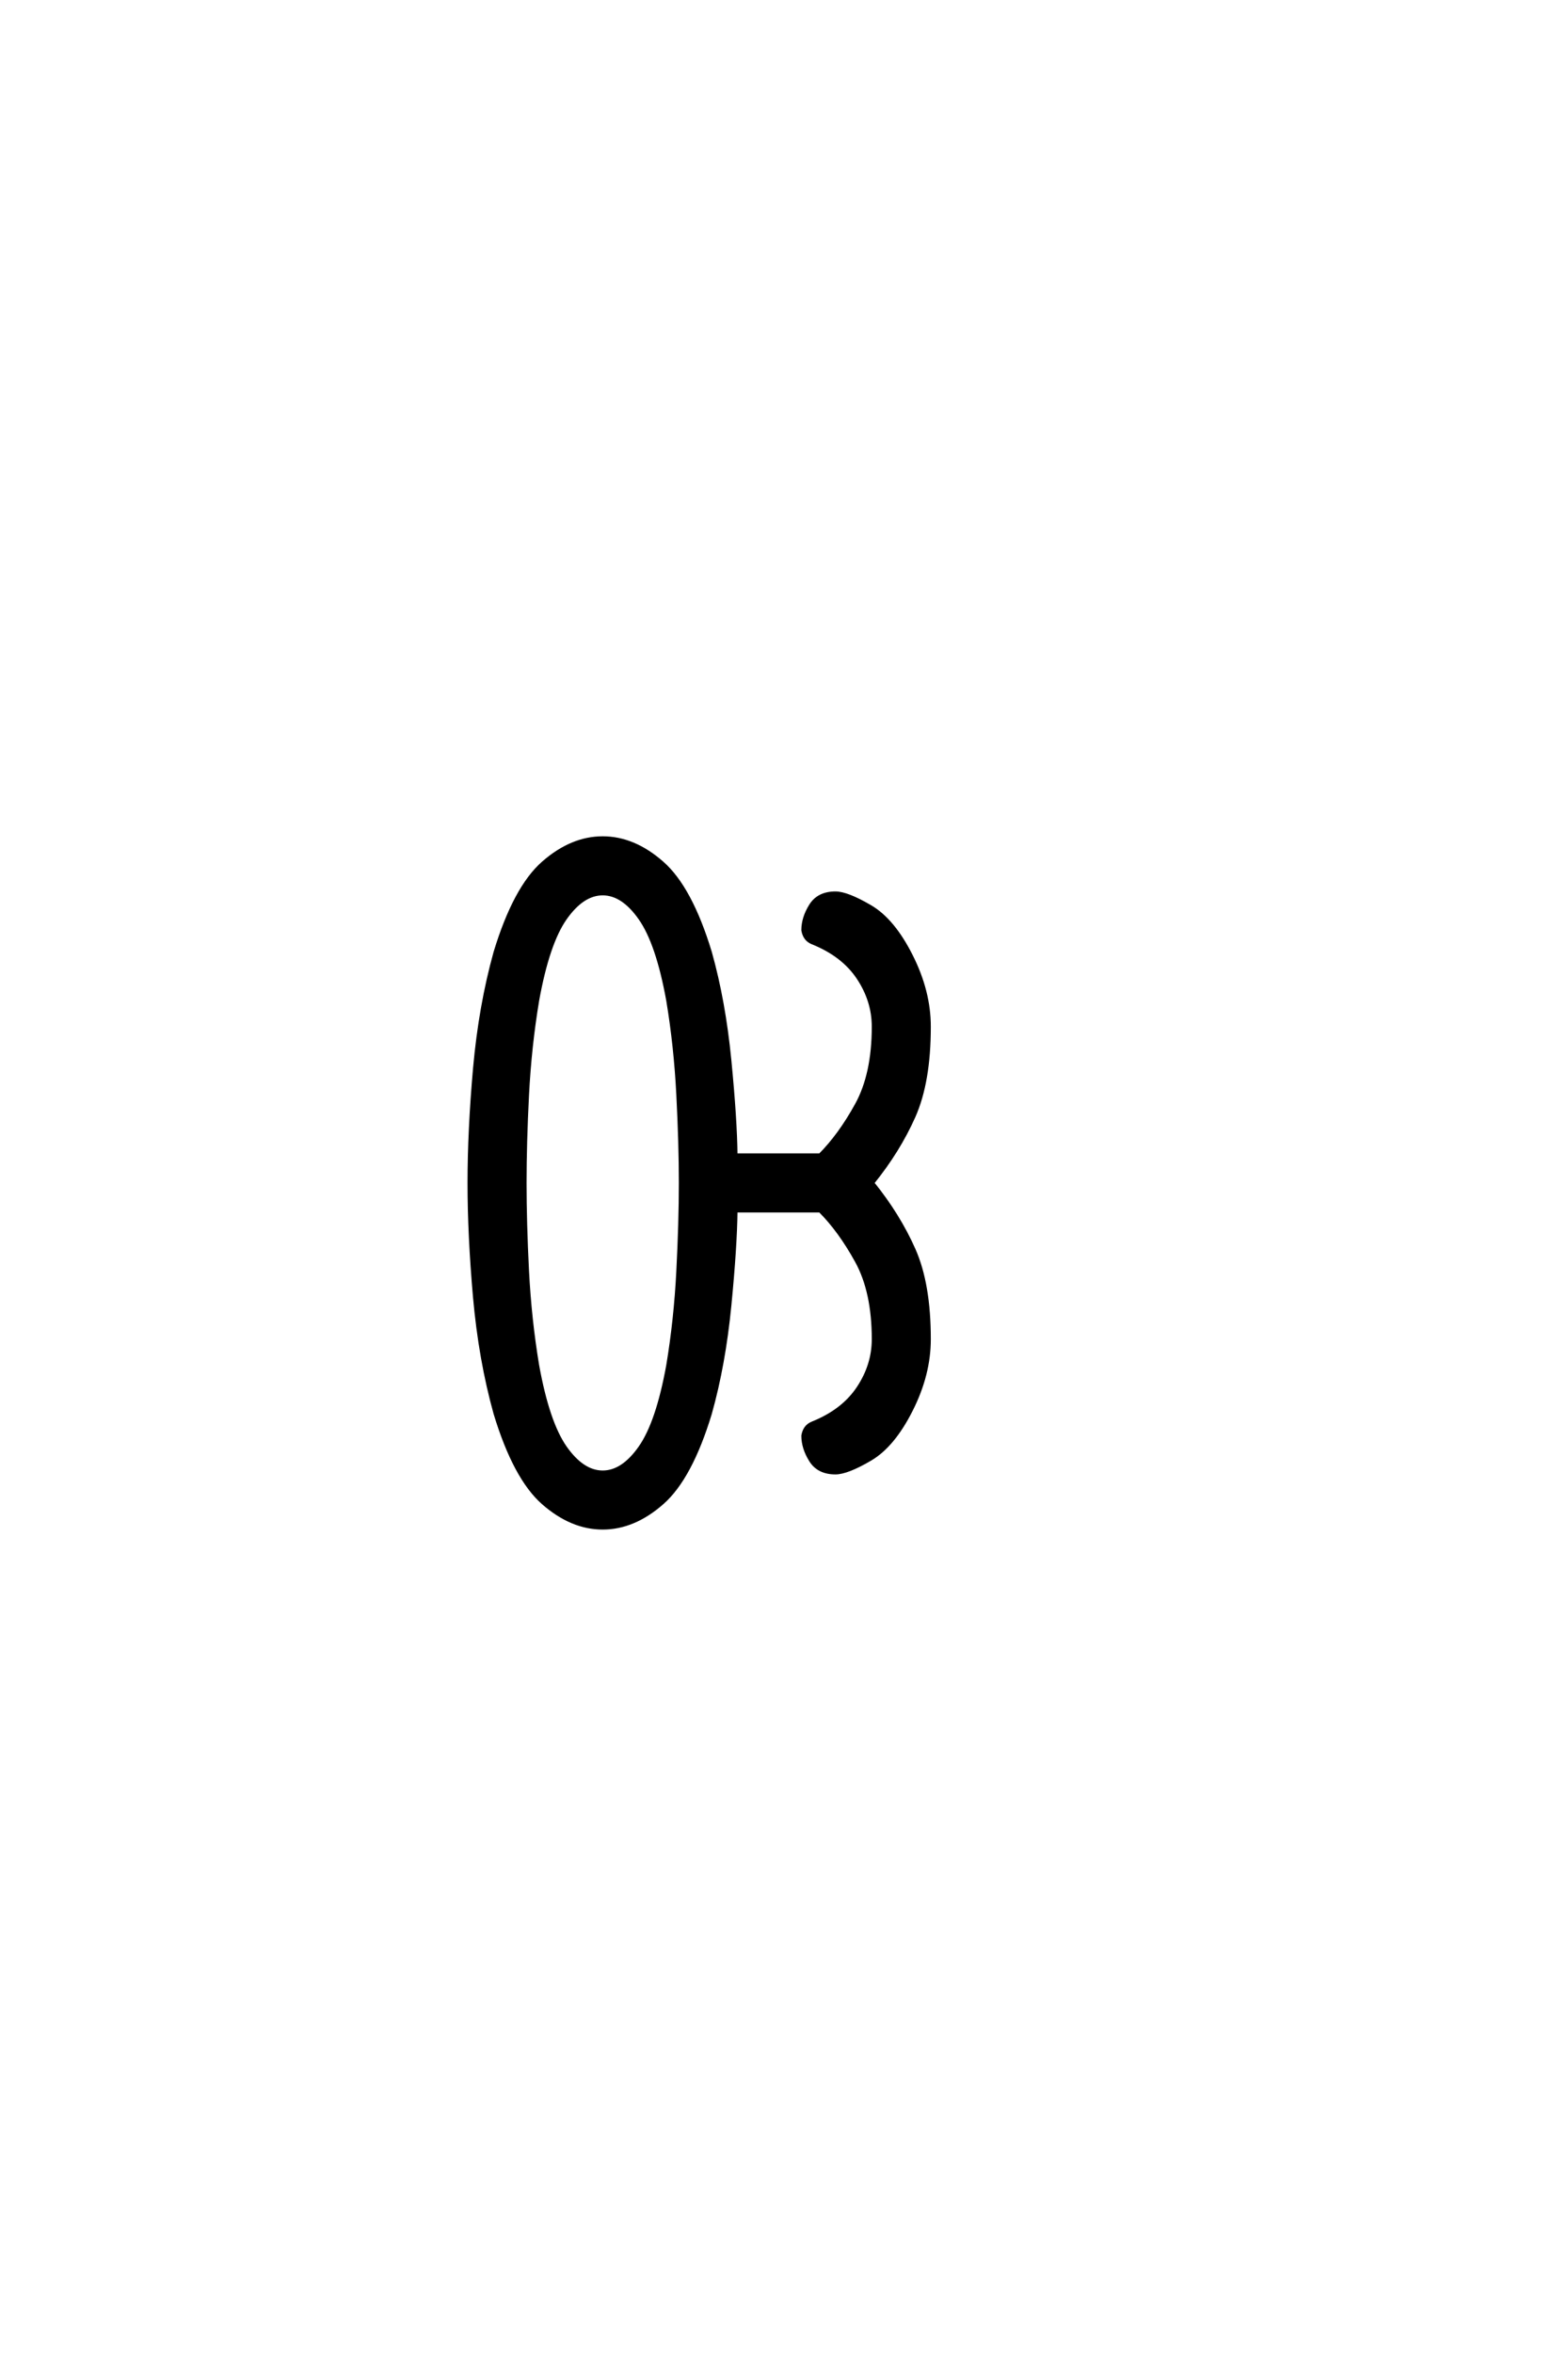 <?xml version="1.0" encoding="UTF-8"?>
<!DOCTYPE svg PUBLIC "-//W3C//DTD SVG 1.0//EN" "http://www.w3.org/TR/2001/REC-SVG-20010904/DTD/svg10.dtd">

<svg xmlns="http://www.w3.org/2000/svg" version="1.0" width="40" height="60">

  <g transform="scale(0.1 -0.1) translate(110.0 -370.0)">
    <path d="M43.75 -19.531
Q35.844 -19.531 28.609 -13.188
Q21.391 -6.844 16.406 9.578
Q12.594 23.25 11.172 39.156
Q9.766 55.078 9.766 68.359
Q9.766 81.641 11.172 97.562
Q12.594 113.484 16.406 127.156
Q21.391 143.562 28.609 149.906
Q35.844 156.25 43.75 156.25
Q51.656 156.25 58.875 149.906
Q66.109 143.562 71.094 127.156
Q74.609 114.656 76.078 99.562
Q77.547 84.469 77.641 75.391
L99.219 75.391
Q104.297 80.469 108.594 88.281
Q112.891 96.094 112.891 108.203
Q112.891 114.844 108.984 120.703
Q105.078 126.562 97.266 129.688
Q95.312 130.469 94.922 132.812
Q94.922 135.938 96.875 139.062
Q98.828 142.188 103.125 142.188
Q106.062 142.188 111.922 138.766
Q117.781 135.359 122.359 126.266
Q126.953 117.188 126.953 108.203
Q126.953 94.141 123.047 85.344
Q119.141 76.562 112.5 68.359
Q119.141 60.156 123.047 51.359
Q126.953 42.578 126.953 28.516
Q126.953 19.531 122.359 10.453
Q117.781 1.375 111.922 -2.047
Q106.062 -5.469 103.125 -5.469
Q98.828 -5.469 96.875 -2.344
Q94.922 0.781 94.922 3.906
Q95.312 6.25 97.266 7.031
Q105.078 10.156 108.984 16.016
Q112.891 21.875 112.891 28.516
Q112.891 40.625 108.594 48.438
Q104.297 56.25 99.219 61.328
L77.641 61.328
Q77.547 52.25 76.078 37.156
Q74.609 22.078 71.094 9.578
Q66.109 -6.844 58.875 -13.188
Q51.656 -19.531 43.75 -19.531
Q51.656 -19.531 43.75 -19.531
M43.75 -5.469
Q48.922 -5.469 53.359 0.875
Q57.812 7.234 60.453 21.781
Q62.406 33.5 63.031 45.891
Q63.672 58.297 63.672 68.359
Q63.672 78.422 63.031 90.812
Q62.406 103.219 60.453 114.938
Q57.812 129.5 53.359 135.844
Q48.922 142.188 43.75 142.188
Q38.578 142.188 34.125 135.844
Q29.688 129.5 27.047 114.938
Q25.094 103.219 24.453 90.812
Q23.828 78.422 23.828 68.359
Q23.828 58.297 24.453 45.891
Q25.094 33.5 27.047 21.781
Q29.688 7.234 34.125 0.875
Q38.578 -5.469 43.75 -5.469
" style="fill: #000000; stroke: #000000"/>
  </g>
</svg>
